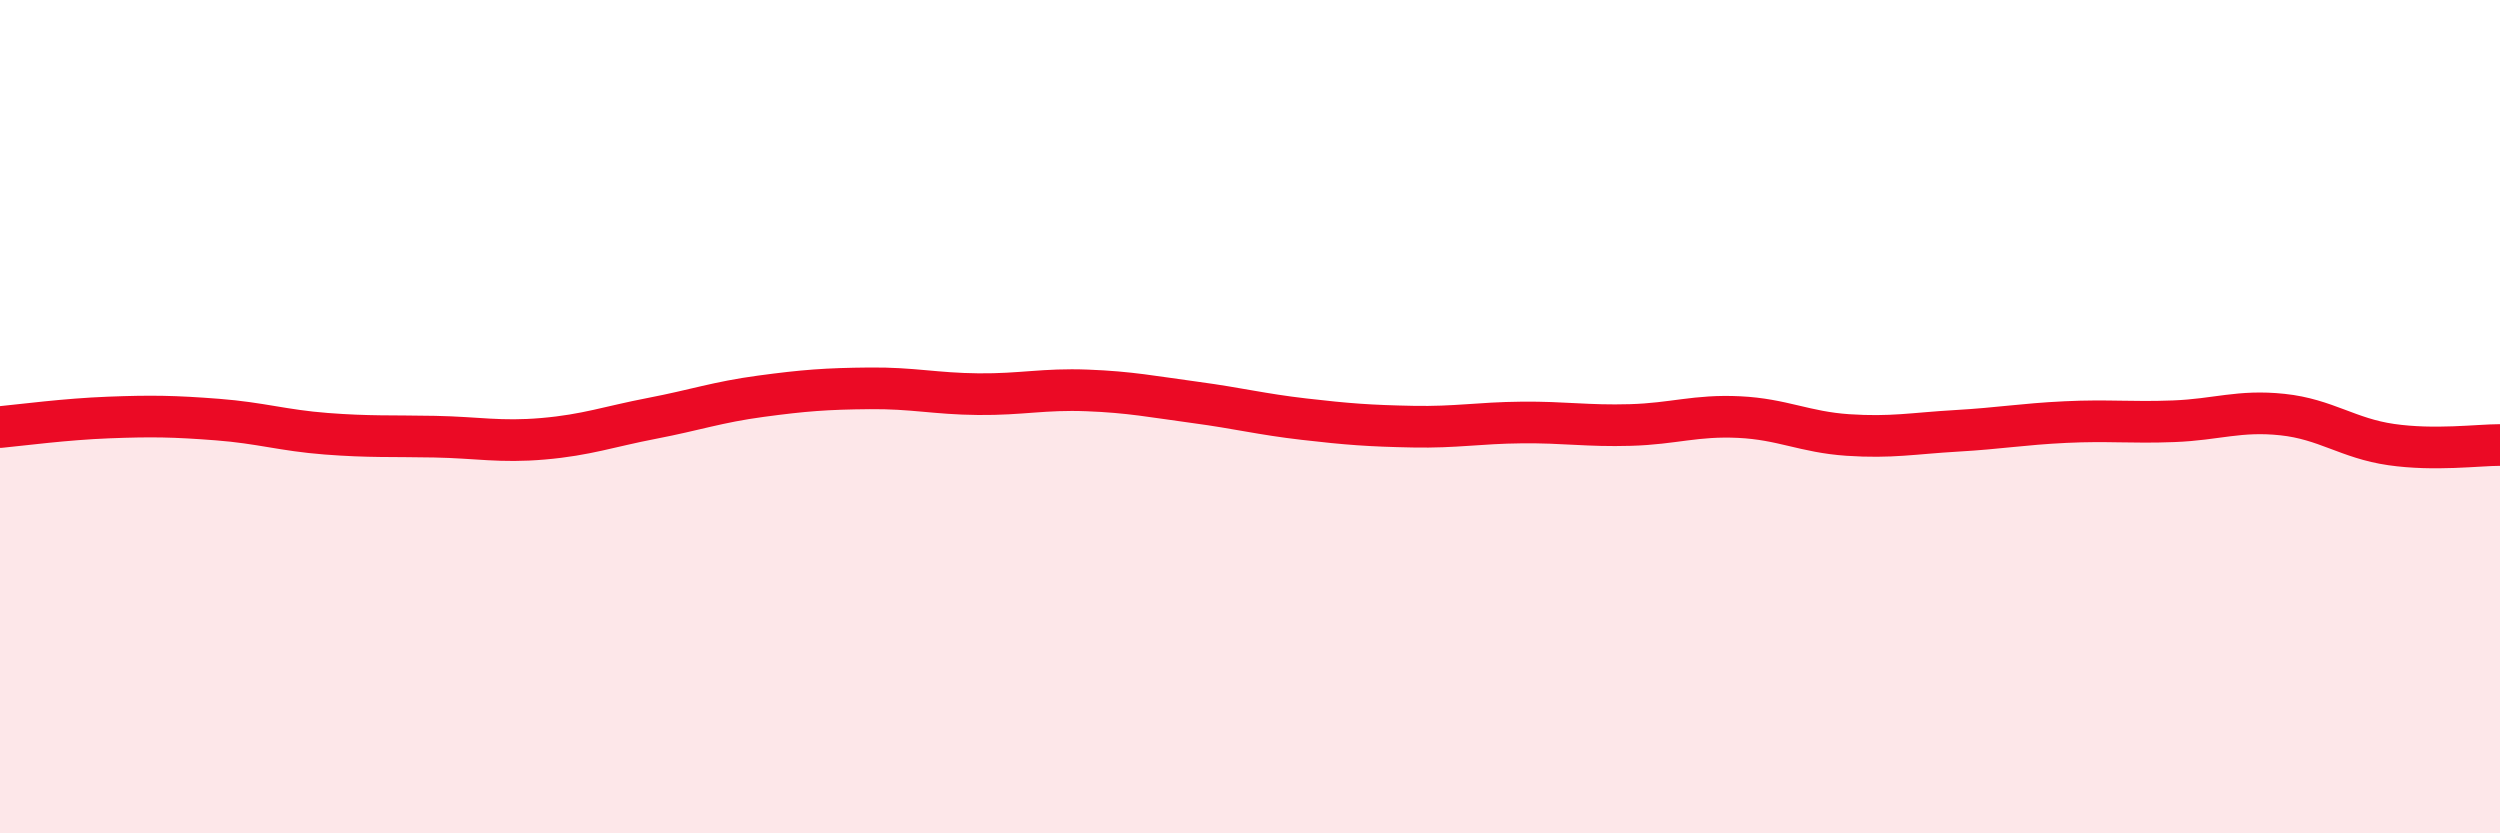 
    <svg width="60" height="20" viewBox="0 0 60 20" xmlns="http://www.w3.org/2000/svg">
      <path
        d="M 0,10.25 C 0.52,10.2 1.57,10.06 2.61,10.02 C 3.65,9.98 4.18,9.99 5.22,10.07 C 6.26,10.15 6.79,10.33 7.83,10.41 C 8.87,10.49 9.39,10.46 10.43,10.48 C 11.47,10.5 12,10.62 13.04,10.53 C 14.08,10.44 14.61,10.24 15.65,10.04 C 16.69,9.84 17.22,9.65 18.26,9.51 C 19.3,9.37 19.83,9.33 20.87,9.32 C 21.91,9.31 22.44,9.45 23.48,9.46 C 24.52,9.47 25.05,9.33 26.09,9.37 C 27.13,9.41 27.66,9.52 28.7,9.66 C 29.74,9.8 30.26,9.94 31.3,10.06 C 32.34,10.18 32.87,10.22 33.91,10.24 C 34.95,10.26 35.48,10.15 36.52,10.14 C 37.56,10.13 38.09,10.23 39.13,10.2 C 40.17,10.17 40.7,9.96 41.74,10.01 C 42.78,10.06 43.31,10.37 44.35,10.44 C 45.39,10.51 45.92,10.4 46.96,10.34 C 48,10.28 48.53,10.18 49.57,10.13 C 50.61,10.08 51.13,10.15 52.17,10.11 C 53.21,10.07 53.74,9.84 54.78,9.95 C 55.82,10.06 56.35,10.52 57.39,10.67 C 58.43,10.82 59.48,10.68 60,10.68L60 20L0 20Z"
        fill="#EB0A25"
        opacity="0.1"
        stroke-linecap="round"
        stroke-linejoin="round"
      />
      <path
        d="M 0,10.25 C 0.52,10.2 1.57,10.06 2.61,10.02 C 3.65,9.98 4.18,9.99 5.22,10.07 C 6.26,10.15 6.79,10.33 7.83,10.41 C 8.87,10.49 9.39,10.46 10.43,10.48 C 11.47,10.5 12,10.62 13.04,10.53 C 14.08,10.44 14.61,10.24 15.65,10.04 C 16.69,9.84 17.22,9.65 18.26,9.51 C 19.3,9.37 19.83,9.33 20.87,9.32 C 21.91,9.31 22.44,9.45 23.48,9.46 C 24.52,9.47 25.05,9.33 26.09,9.37 C 27.13,9.41 27.66,9.52 28.7,9.66 C 29.74,9.8 30.26,9.94 31.3,10.06 C 32.34,10.18 32.87,10.22 33.91,10.24 C 34.95,10.26 35.48,10.15 36.52,10.14 C 37.56,10.13 38.09,10.23 39.13,10.2 C 40.17,10.17 40.7,9.96 41.74,10.01 C 42.78,10.06 43.31,10.37 44.35,10.44 C 45.39,10.51 45.92,10.4 46.96,10.34 C 48,10.28 48.53,10.18 49.57,10.13 C 50.61,10.08 51.13,10.15 52.17,10.11 C 53.21,10.07 53.74,9.84 54.78,9.95 C 55.82,10.06 56.35,10.52 57.39,10.67 C 58.43,10.82 59.48,10.68 60,10.68"
        stroke="#EB0A25"
        stroke-width="1"
        fill="none"
        stroke-linecap="round"
        stroke-linejoin="round"
      />
    </svg>
  